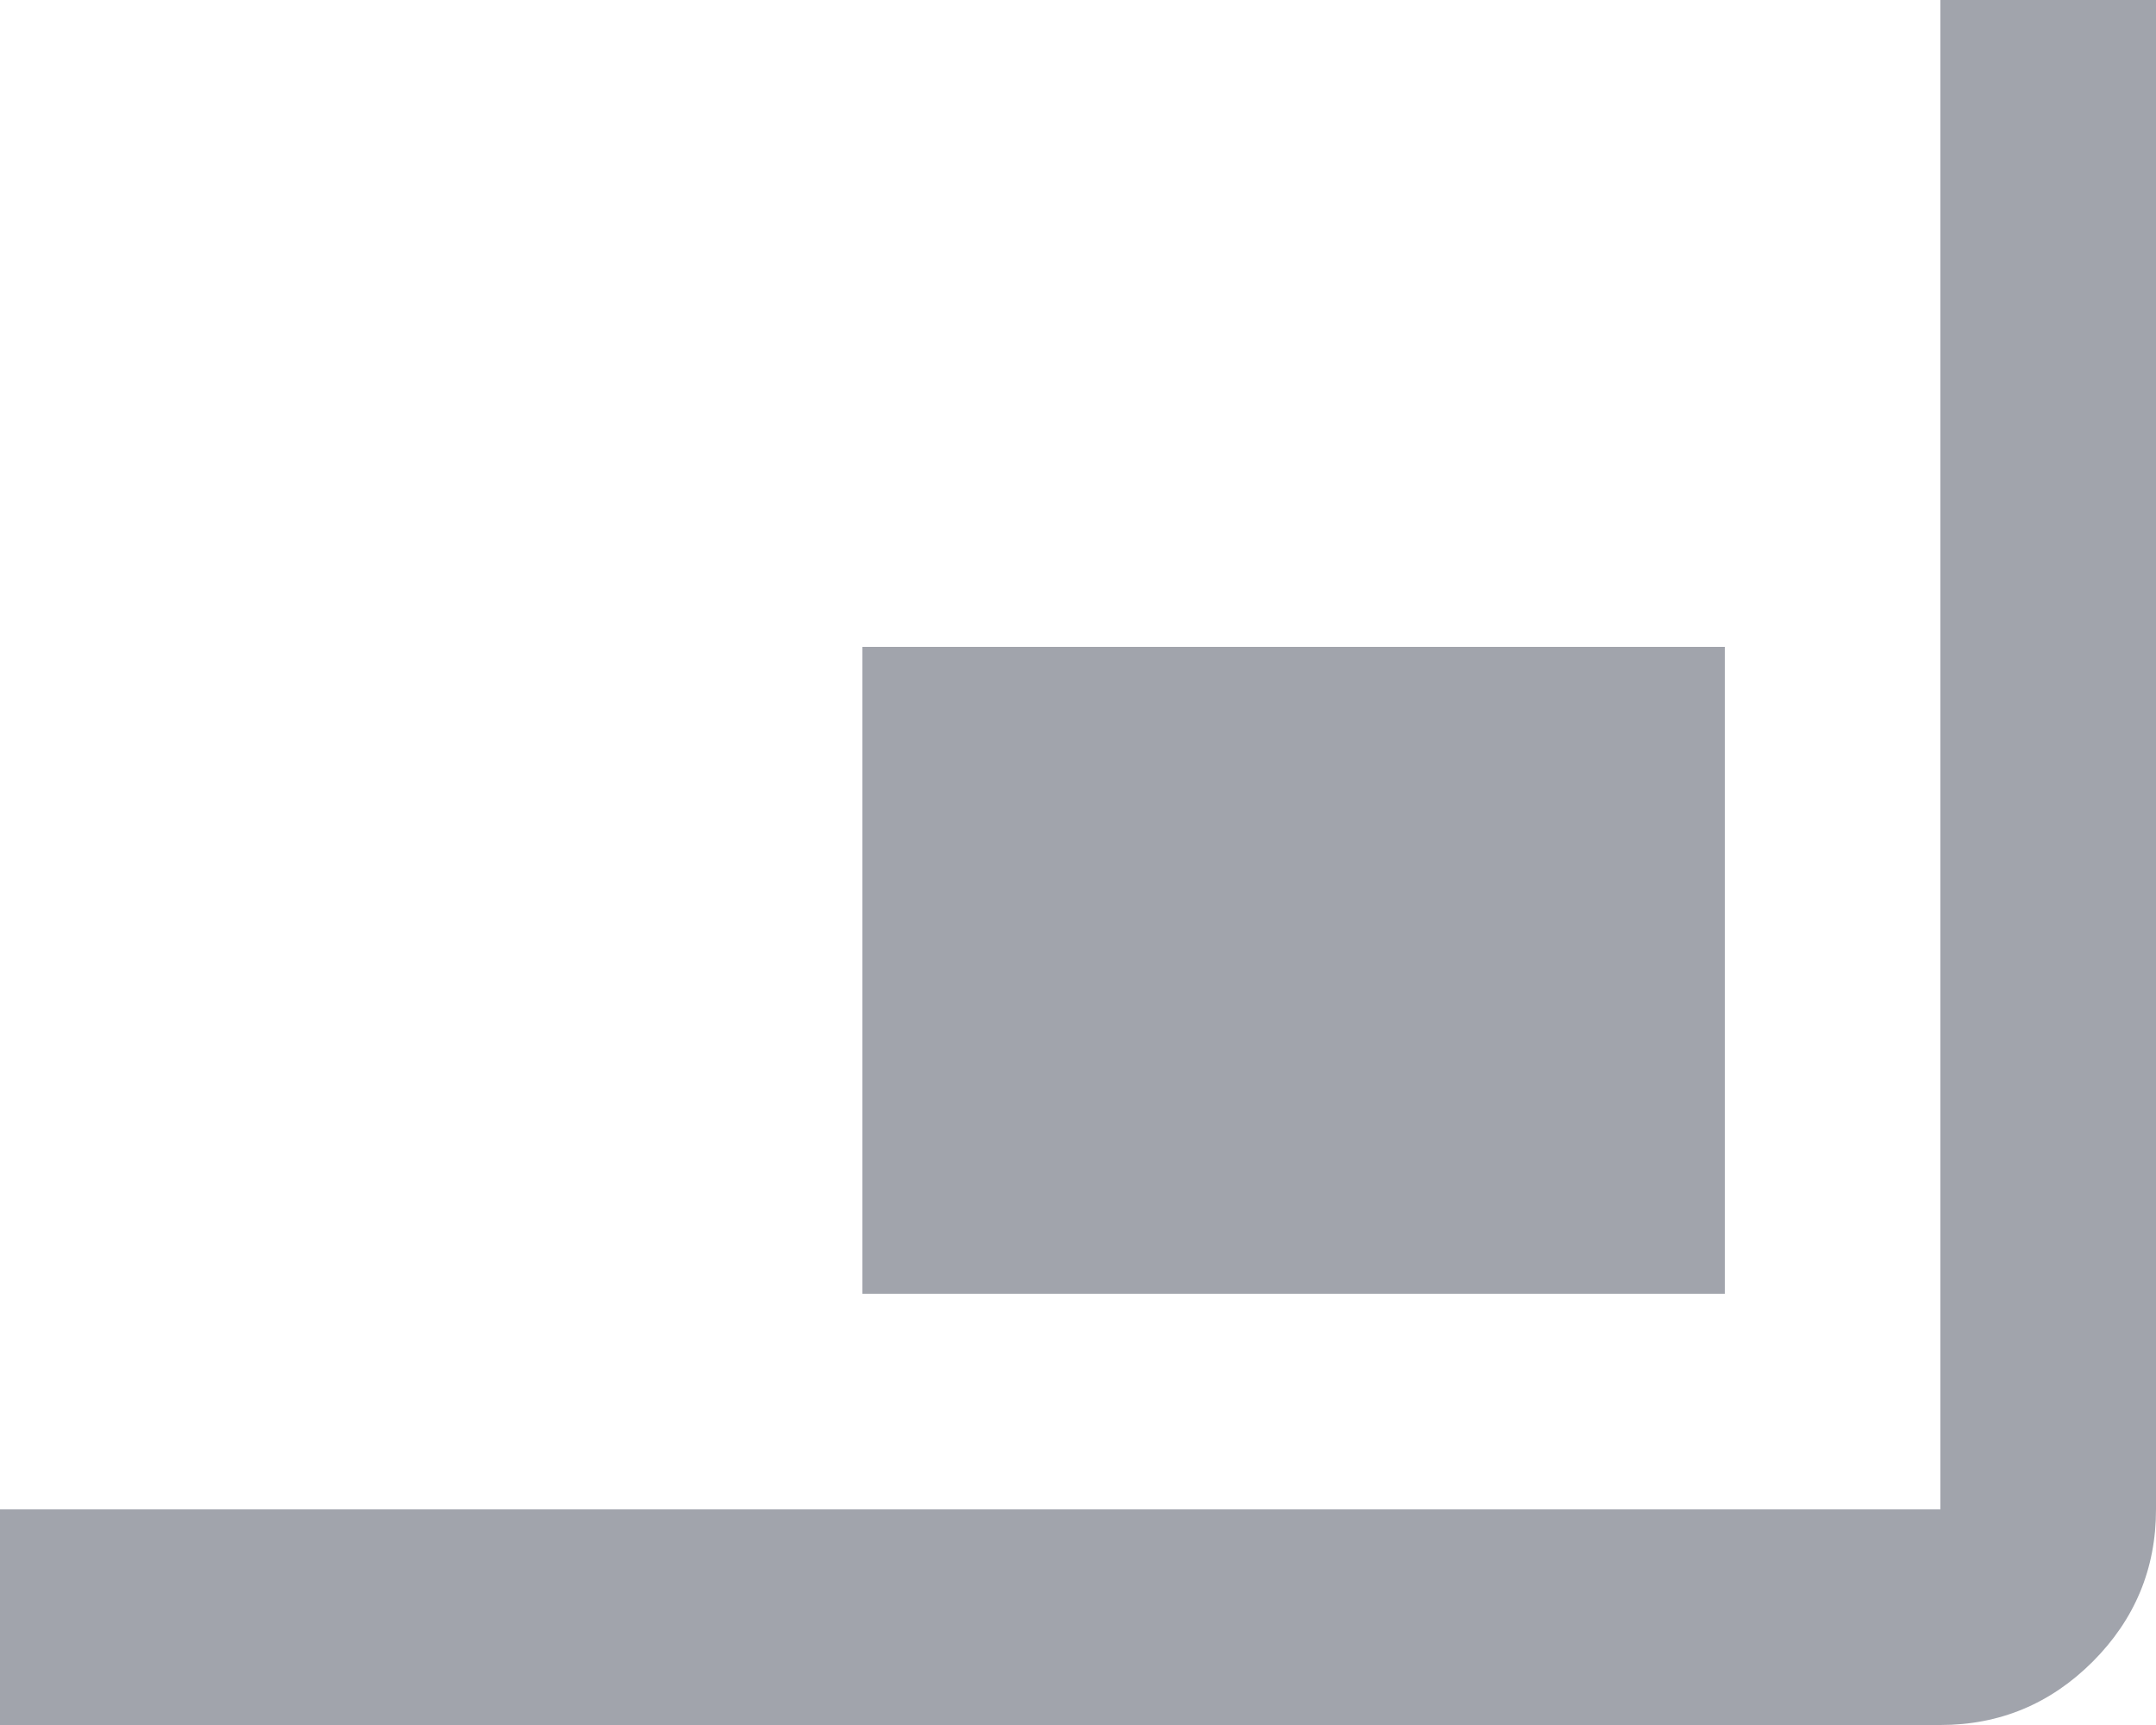 <?xml version="1.0" encoding="UTF-8"?>
<svg width="30px" height="24px" viewBox="0 0 30 24" version="1.1" xmlns="http://www.w3.org/2000/svg" xmlns:xlink="http://www.w3.org/1999/xlink">
    <title>Icon [Unit, Small]</title>
    <g id="Location-[Single]" stroke="none" stroke-width="1" fill="none" fill-rule="evenodd">
        <g id="Location-[Sidebar-Mounted-Features]" transform="translate(-244, -4541)" fill="#A1A4AC" fill-rule="nonzero">
            <g id="Solutions" transform="translate(0, 4231)">
                <g id="Feed-[Solutions]" transform="translate(244, 277)">
                    <g id="Icon-[Unit,-Small]" transform="translate(0, 33)">
                        <path d="M0,24 L0,21 L27,21 L27,0 L30,0 L30,21 C30,21.825 29.706,22.531 29.119,23.119 C28.531,23.706 27.825,24 27,24 L0,24 Z M12,18 L12,9 L24,9 L24,18 L12,18 Z" id="Shape"></path>
                    </g>
                </g>
            </g>
        </g>
    </g>
</svg>